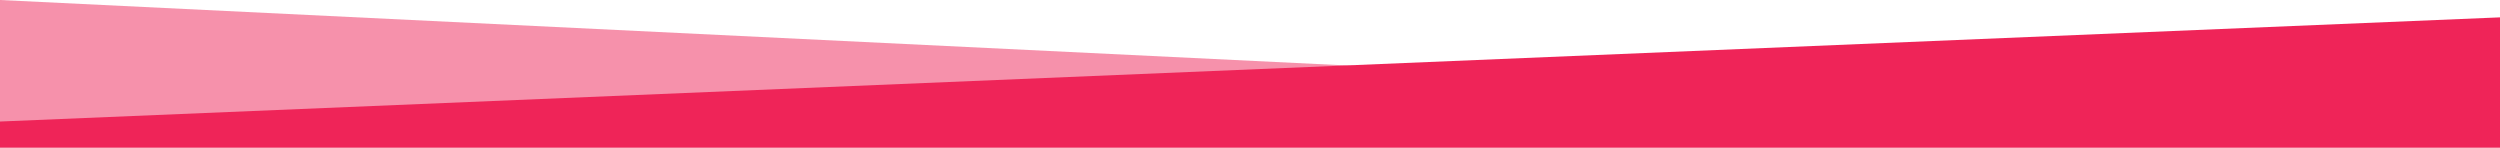 <?xml version="1.0" encoding="UTF-8"?>
<svg xmlns="http://www.w3.org/2000/svg" width="1440" height="85" viewBox="0 0 1440 85" fill="none">
  <path opacity="0.5" d="M1440 70L0 0V85H1440V70Z" fill="#EF2458"></path>
  <path d="M0 70L1440 10V85H0V70Z" fill="#EF2458"></path>
</svg>
